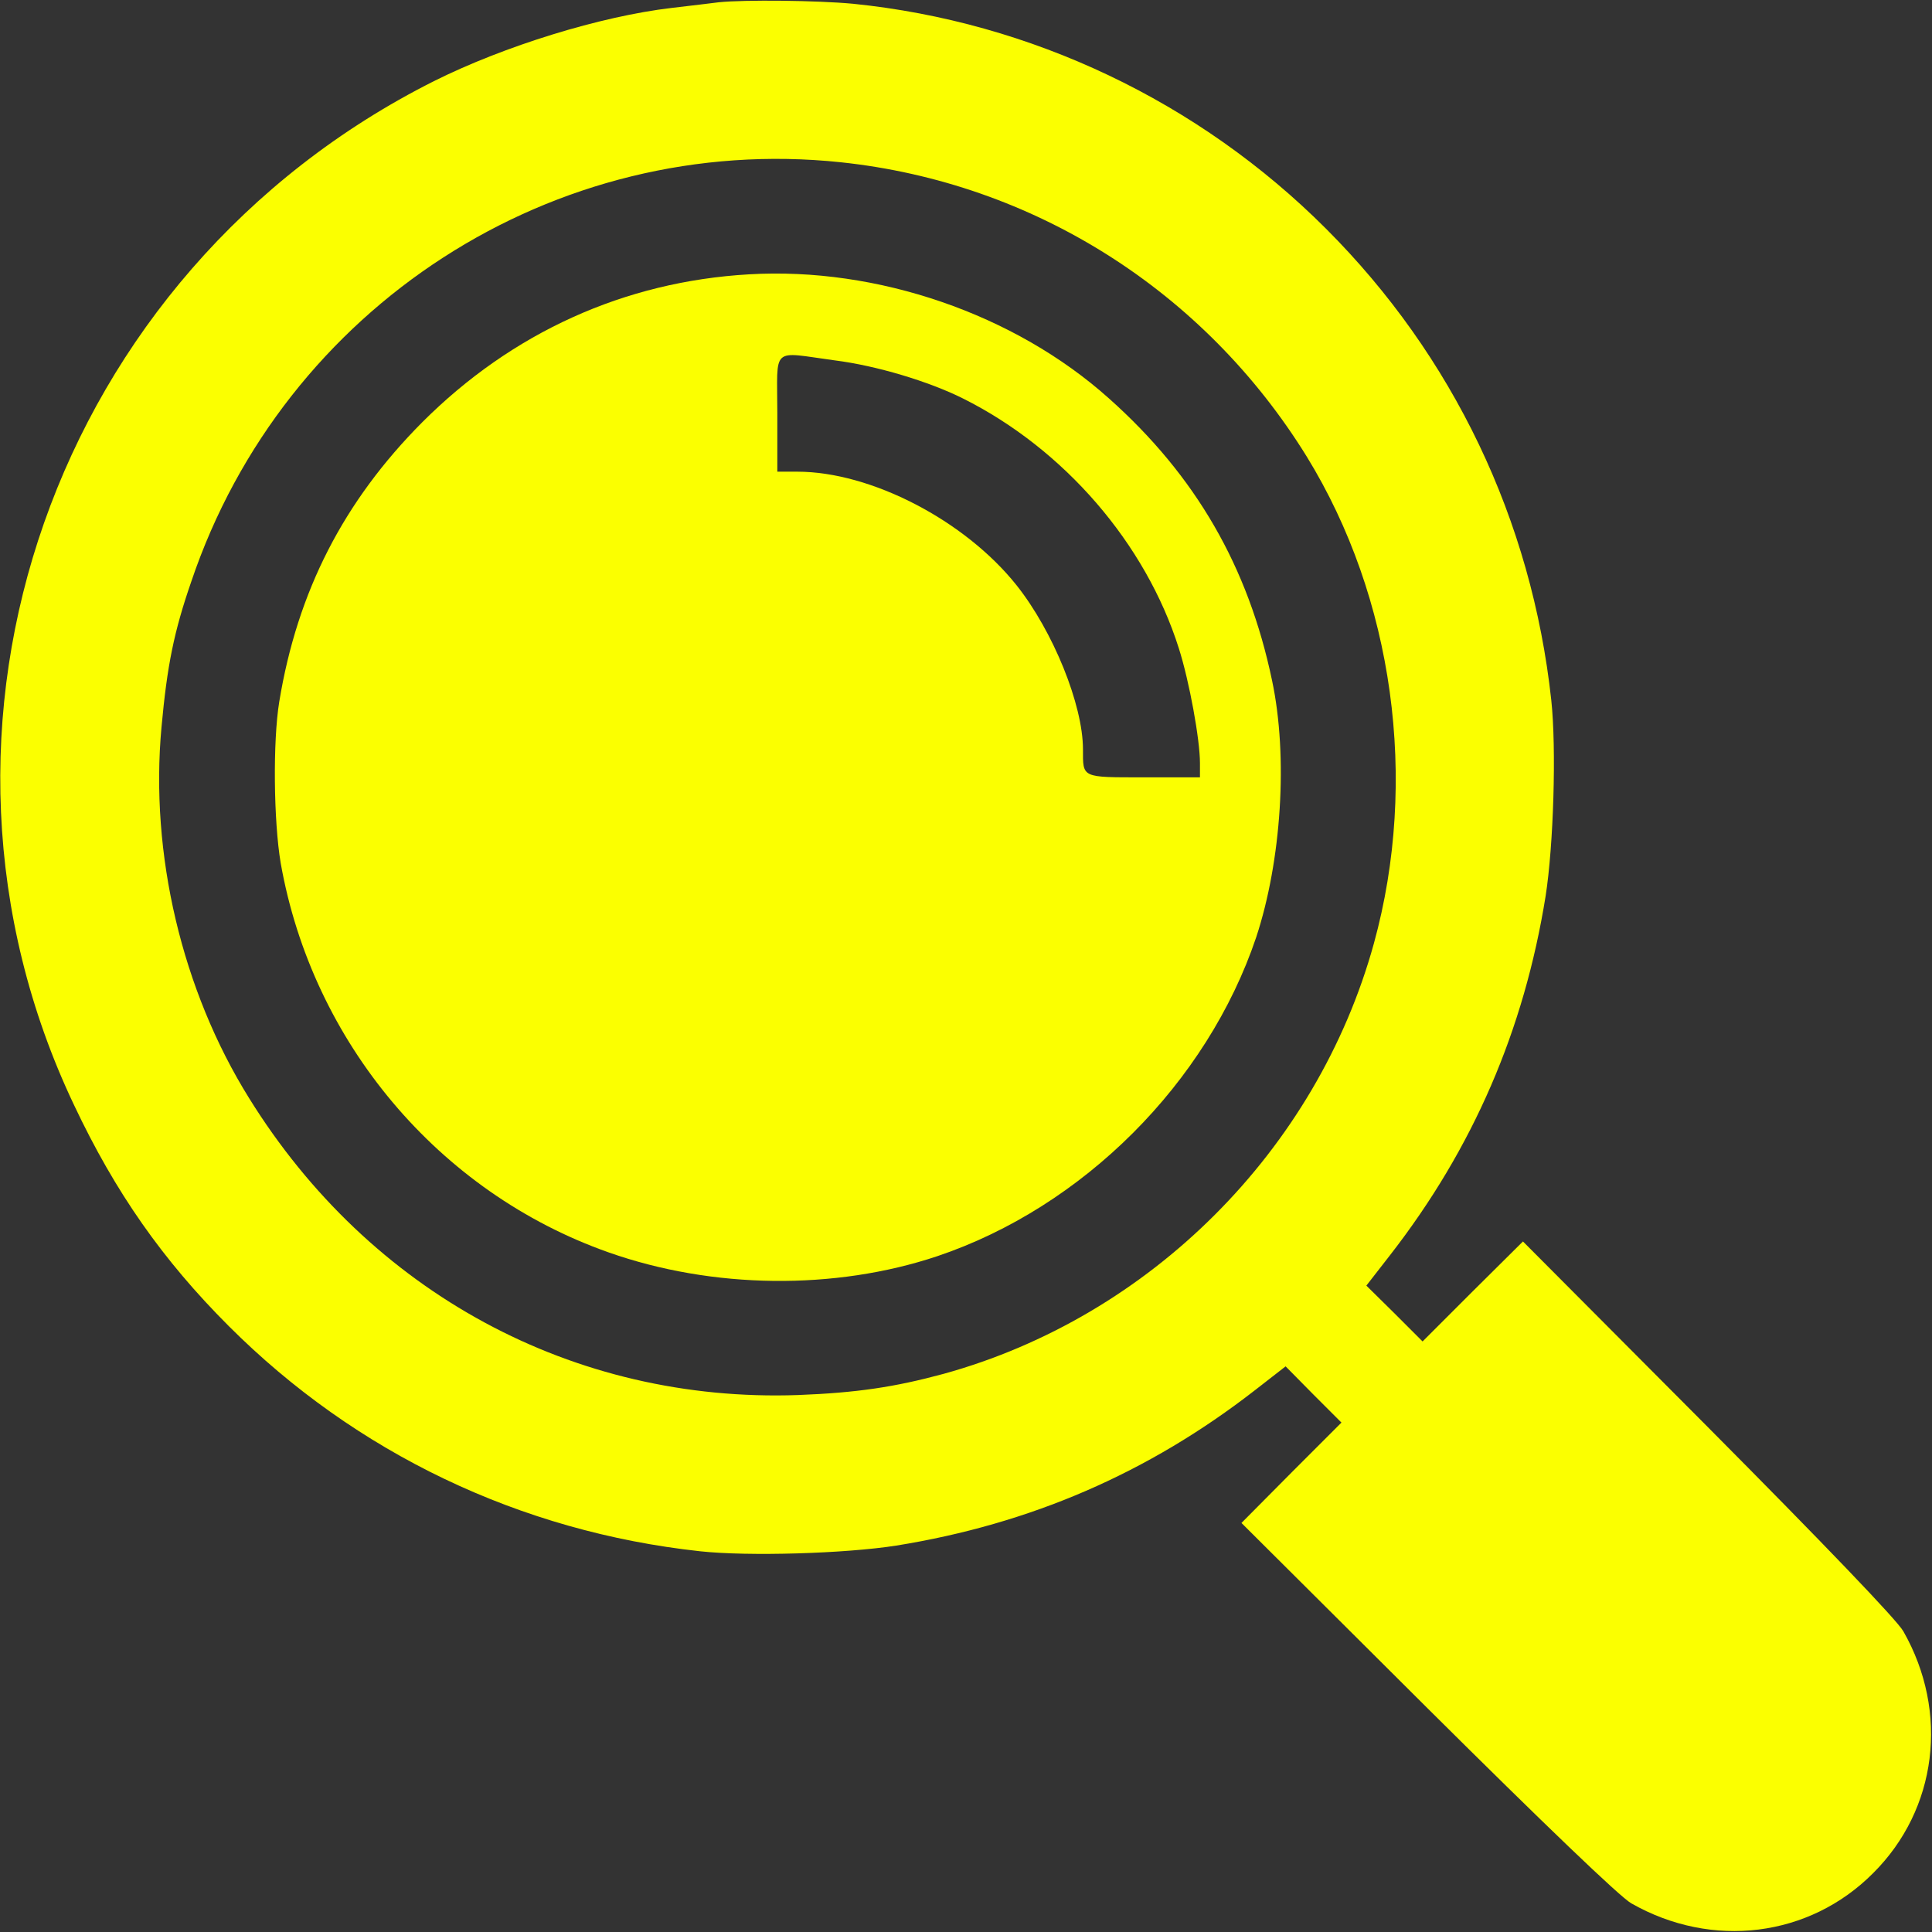 <?xml version="1.0" standalone="no"?>
<!DOCTYPE svg PUBLIC "-//W3C//DTD SVG 20010904//EN"
 "http://www.w3.org/TR/2001/REC-SVG-20010904/DTD/svg10.dtd">
<svg version="1.0" xmlns="http://www.w3.org/2000/svg"
 width="512pt" height="512pt" viewBox="0 0 512 512"
 preserveAspectRatio="xMidYMid meet">

<rect x="0" y="0" width="512" height="512" fill="#333333" stroke="none"/>

<g transform="translate(0,512) scale(0.1,-0.1)"
fill="#fbff00" stroke="none">
<path d="M1905 5114 c-16 -2 -73 -9 -125 -15 -188 -22 -444 -101 -630 -194
-1007 -506 -1430 -1711 -954 -2713 110 -233 236 -412 410 -586 337 -337 772
-545 1249 -597 129 -14 386 -6 520 15 355 57 668 192 951 412 l81 63 74 -75
74 -74 -133 -133 -132 -133 492 -490 c310 -308 511 -501 541 -518 214 -122
472 -90 641 80 170 169 202 427 80 641 -17 30 -210 231 -518 541 l-490 492
-133 -132 -133 -133 -74 74 -75 74 63 81 c220 283 355 596 412 951 21 134 29
391 15 520 -52 477 -260 912 -597 1249 -337 337 -781 548 -1253 596 -96 9
-288 11 -356 4z m323 -424 c510 -54 963 -340 1235 -780 230 -374 297 -858 178
-1290 -151 -548 -593 -990 -1141 -1141 -129 -35 -230 -50 -385 -56 -595 -21
-1135 271 -1455 787 -178 286 -263 647 -232 983 15 164 33 253 79 386 246 729
962 1191 1721 1111z"/>
<path d="M1985 4393 c-330 -19 -628 -154 -866 -392 -208 -209 -331 -448 -379
-741 -17 -104 -15 -316 4 -428 84 -474 418 -872 869 -1031 275 -97 599 -101
871 -10 386 130 715 459 845 845 67 203 85 479 42 681 -63 301 -202 542 -432
747 -250 224 -615 349 -954 329z m227 -228 c111 -14 250 -56 340 -101 268
-134 484 -384 572 -662 28 -88 56 -242 56 -304 l0 -38 -149 0 c-166 0 -161 -2
-161 74 0 118 -79 313 -176 435 -137 172 -386 301 -581 301 l-53 0 0 155 c0
180 -19 163 152 140z"/>
</g>
</svg>
